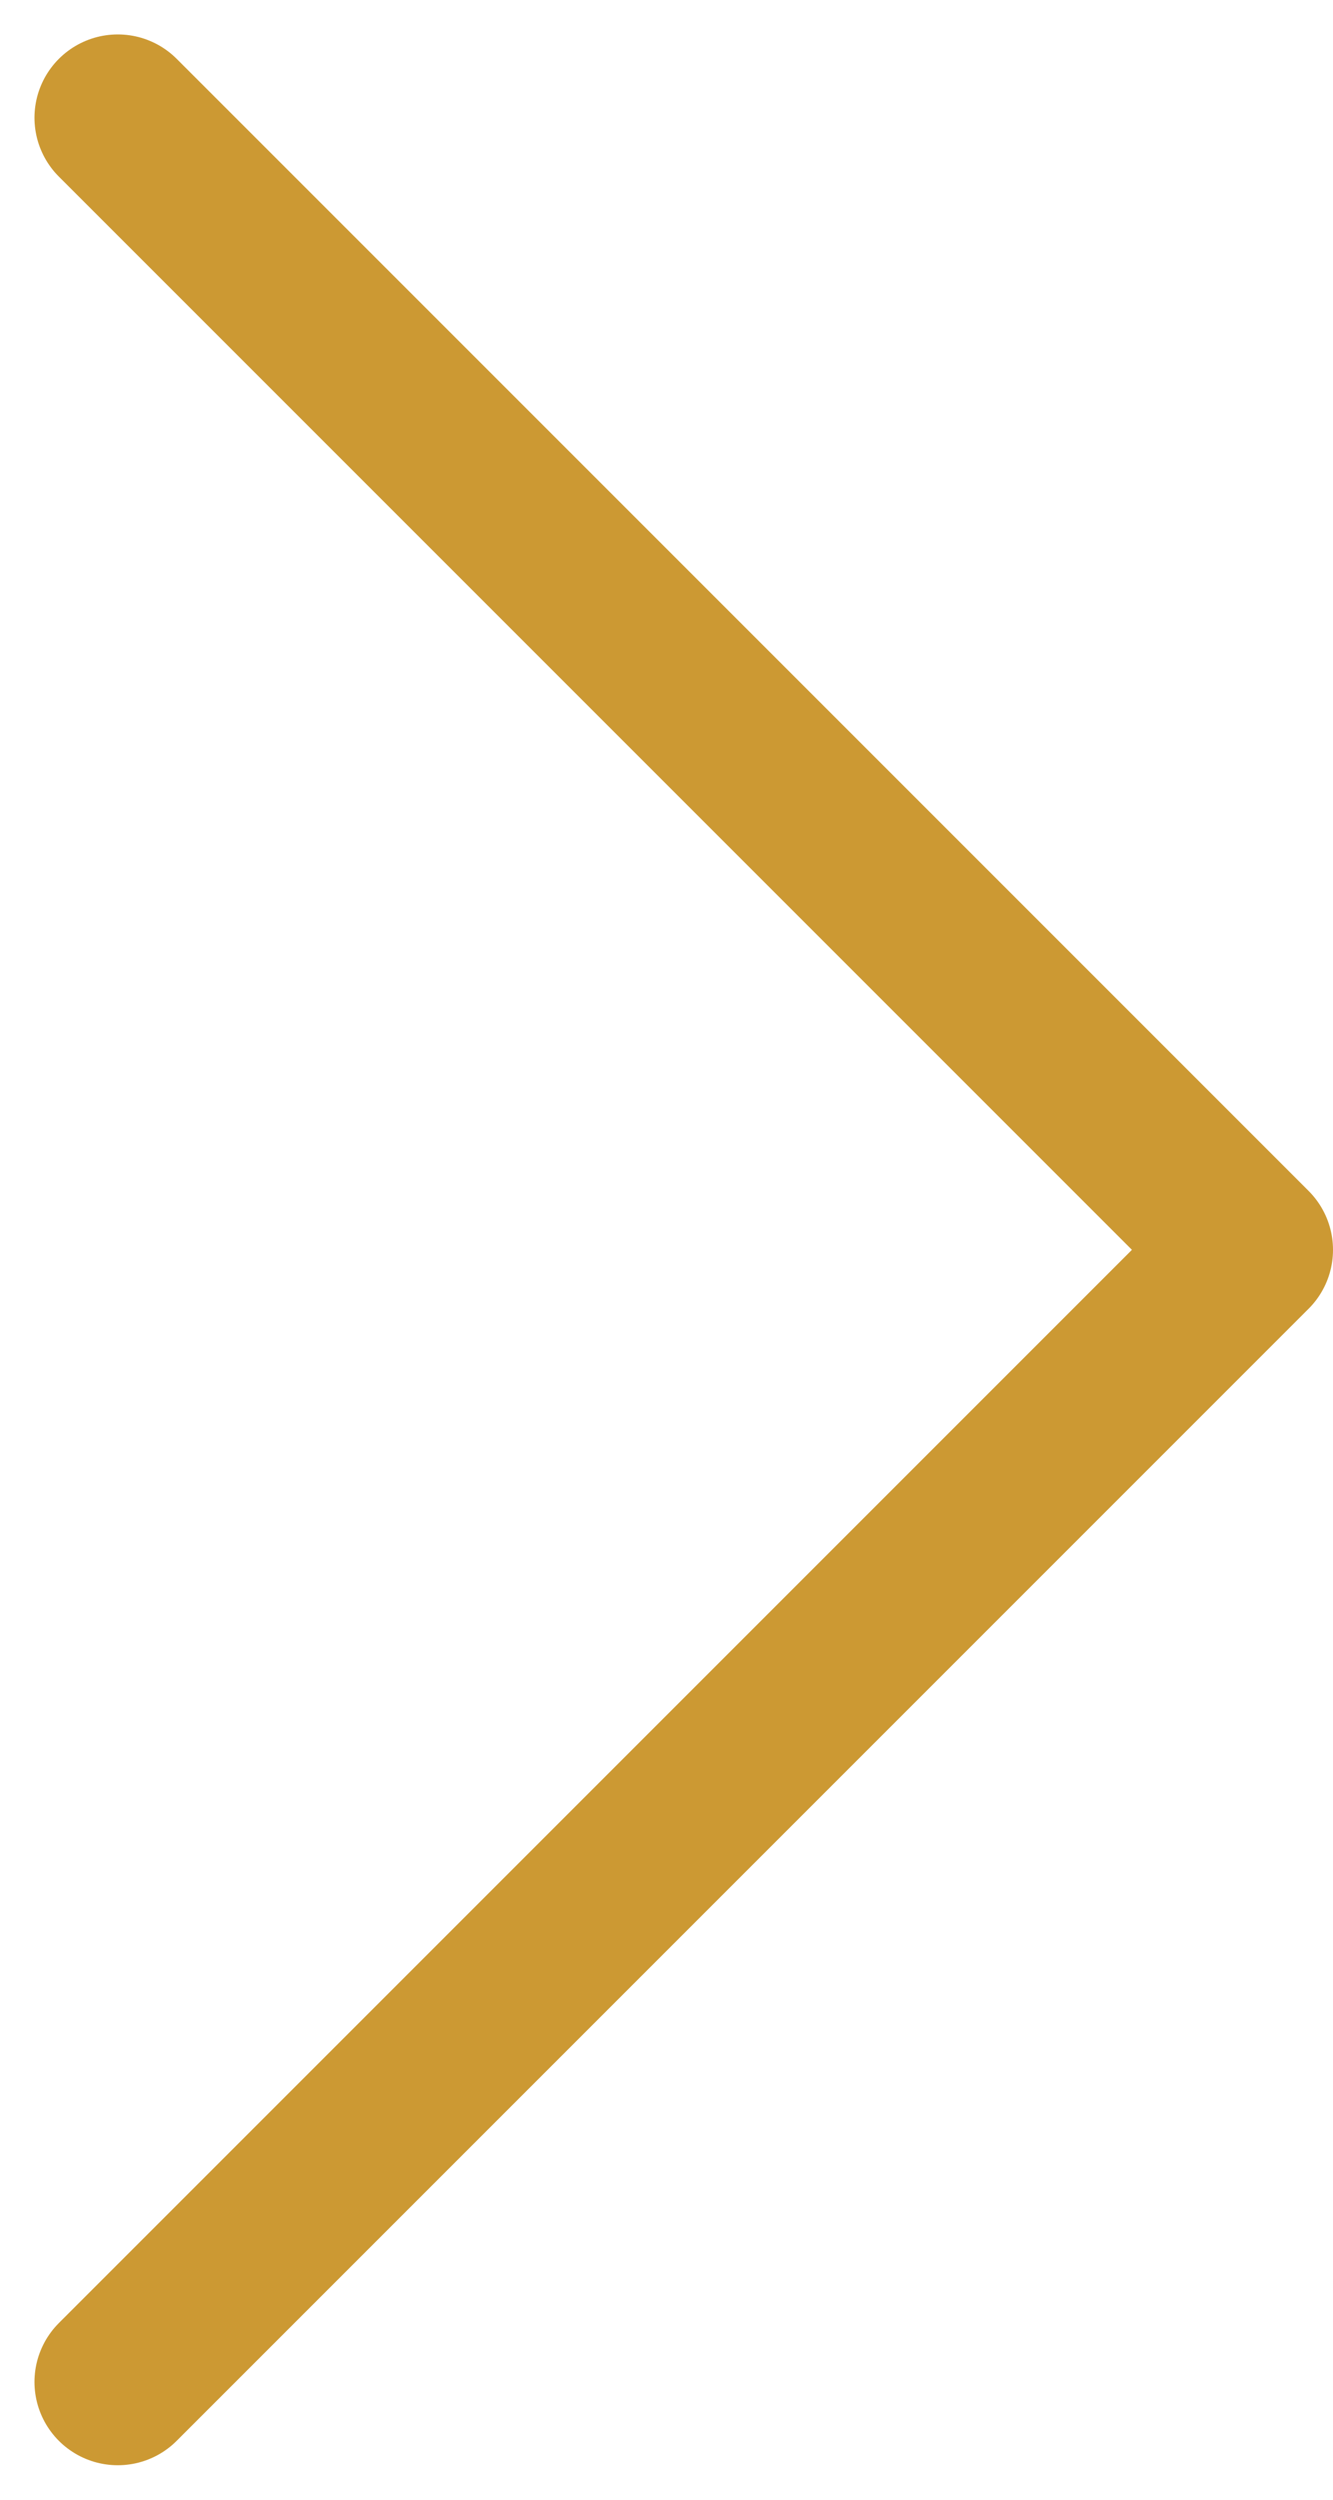 <svg xmlns="http://www.w3.org/2000/svg" width="24.007" height="45.015" viewBox="0 0 24.007 45.015">
  <path id="Caminho_183" data-name="Caminho 183" d="M-5456.948,12.9l20.386,20.386-20.386,20.386" transform="translate(5459.069 -10.78)" fill="none" stroke="#c93" stroke-linecap="round" stroke-linejoin="round" stroke-width="3"/>
</svg>
